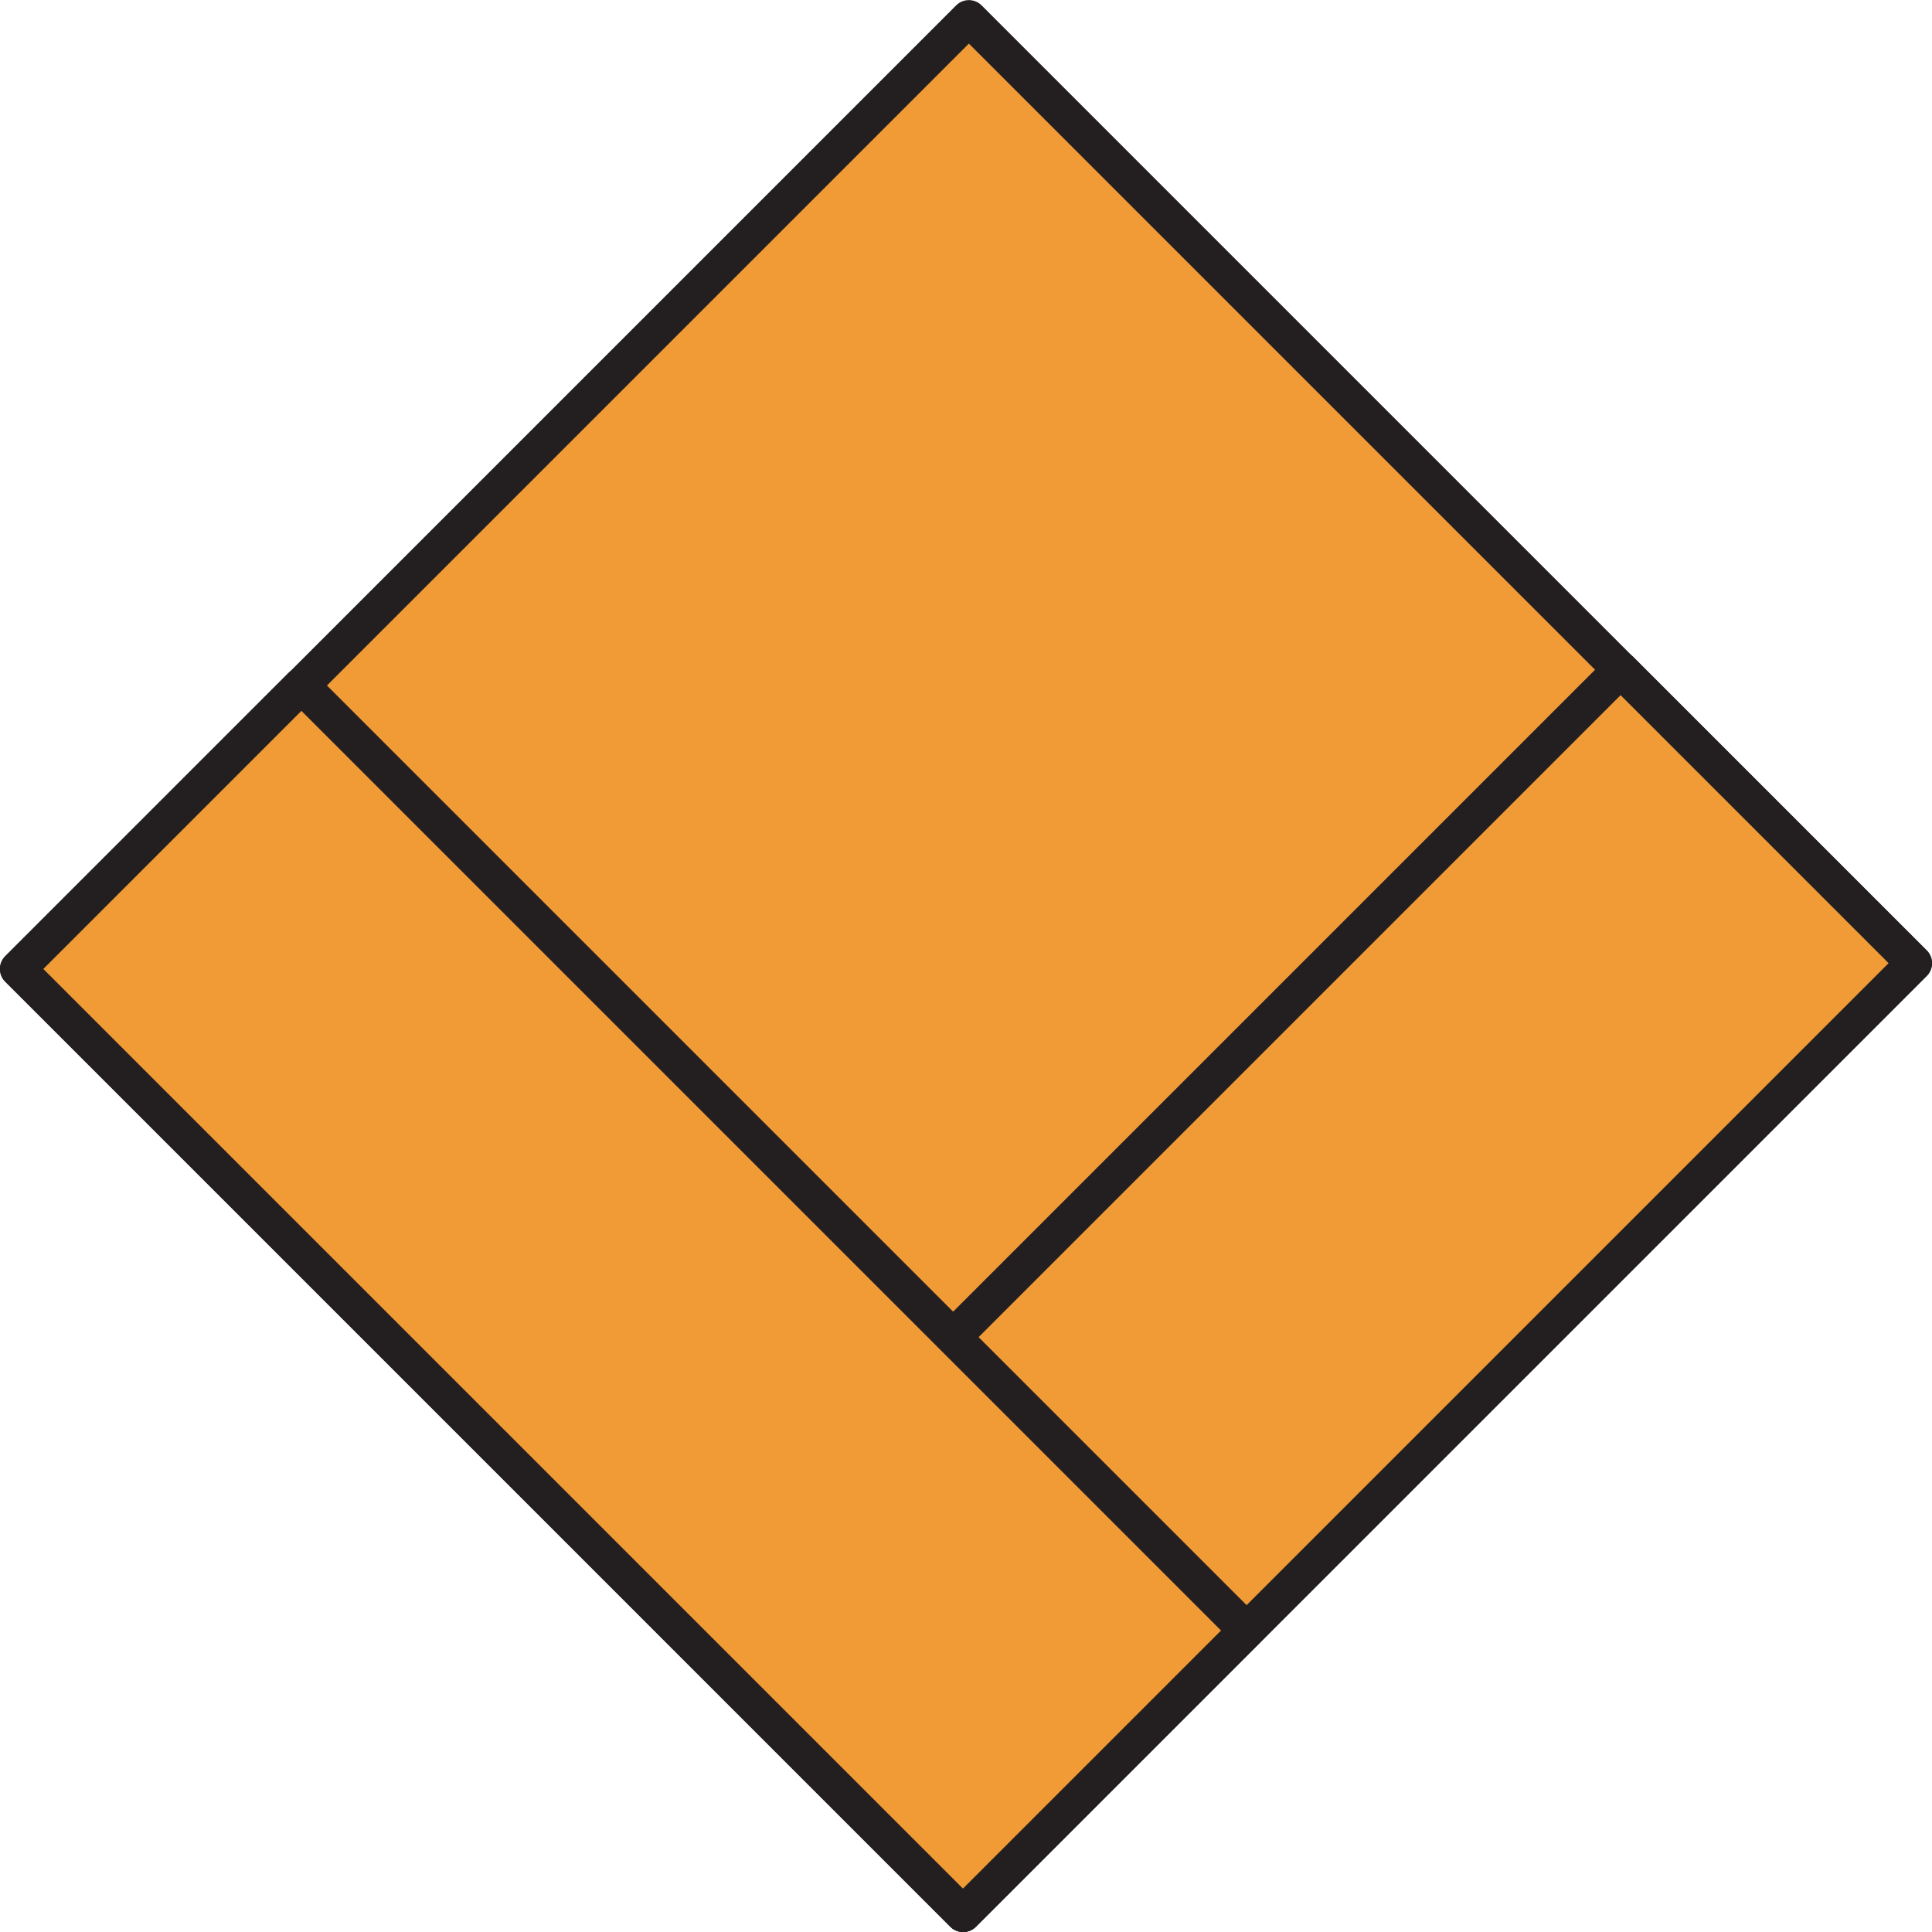 <?xml version="1.0" encoding="UTF-8"?><svg id="Layer_2" xmlns="http://www.w3.org/2000/svg" width="107.3" height="107.3" viewBox="0 0 107.3 107.3"><defs><style>.cls-1{fill:#f09b35;stroke:#231f20;stroke-linecap:round;stroke-linejoin:round;stroke-width:2px;}</style></defs><g id="Layer_1-2"><rect class="cls-1" x="16.31" y="16.53" width="74.68" height="74.23" transform="translate(129.52 53.65) rotate(135)"/><rect class="cls-1" x="34.4" y="60.22" width="74.68" height="23.05" transform="translate(173.21 71.75) rotate(135)"/><rect class="cls-1" x="23.99" y="35.07" width="22.27" height="74.23" transform="translate(110.99 98.39) rotate(135)"/></g></svg>